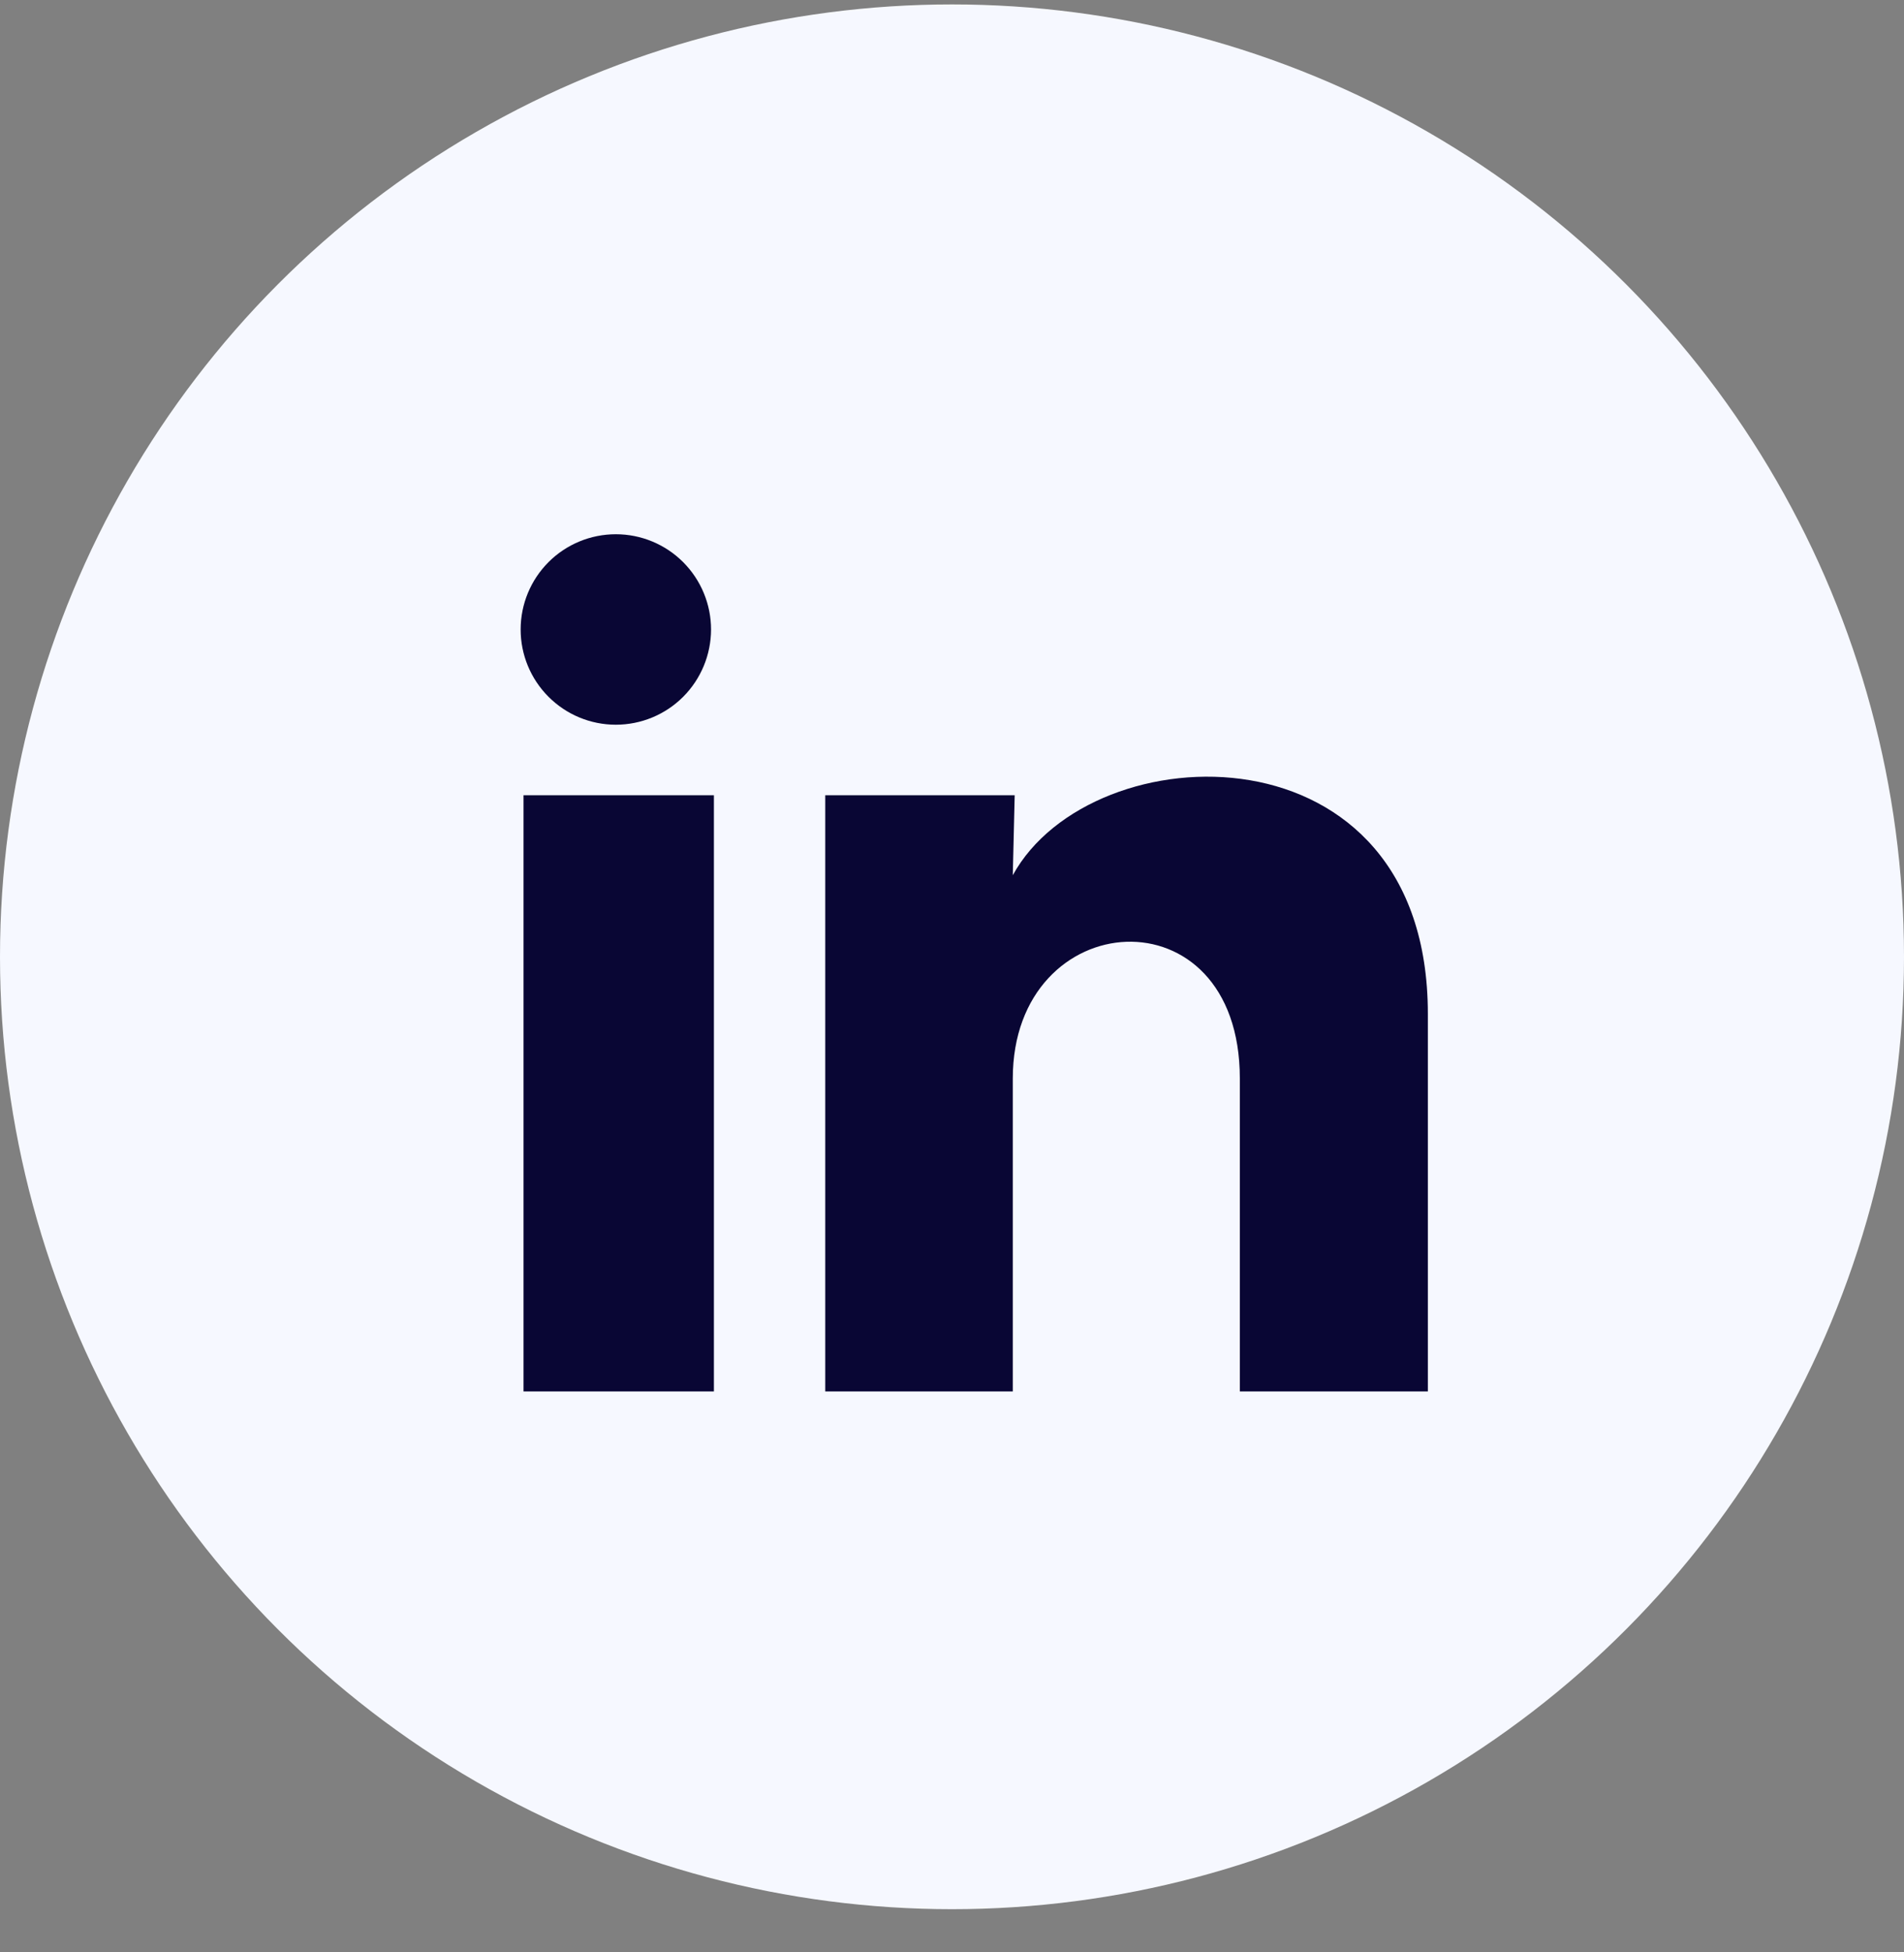 <svg width="40" height="41" viewBox="0 0 40 41" fill="none" xmlns="http://www.w3.org/2000/svg">
<rect x="0" y="0" width="40" height="41" fill="#808080" stroke="none"/>
<circle cx="20" cy="20.093" r="20" fill="#F6F8FF"/>
<path d="M14.938 13.22C14.937 13.75 14.726 14.259 14.351 14.634C13.976 15.009 13.467 15.219 12.937 15.219C12.406 15.219 11.898 15.008 11.523 14.632C11.148 14.257 10.937 13.748 10.938 13.218C10.938 12.687 11.149 12.179 11.524 11.804C11.899 11.429 12.408 11.219 12.938 11.219C13.469 11.219 13.977 11.43 14.352 11.805C14.727 12.181 14.938 12.689 14.938 13.22ZM14.998 16.7H10.998V29.22H14.998V16.7ZM21.317 16.7H17.337V29.22H21.277V22.65C21.277 18.99 26.047 18.65 26.047 22.65V29.22H29.997V21.29C29.997 15.12 22.938 15.35 21.277 18.38L21.317 16.7Z" fill="#090634"/>
</svg>

